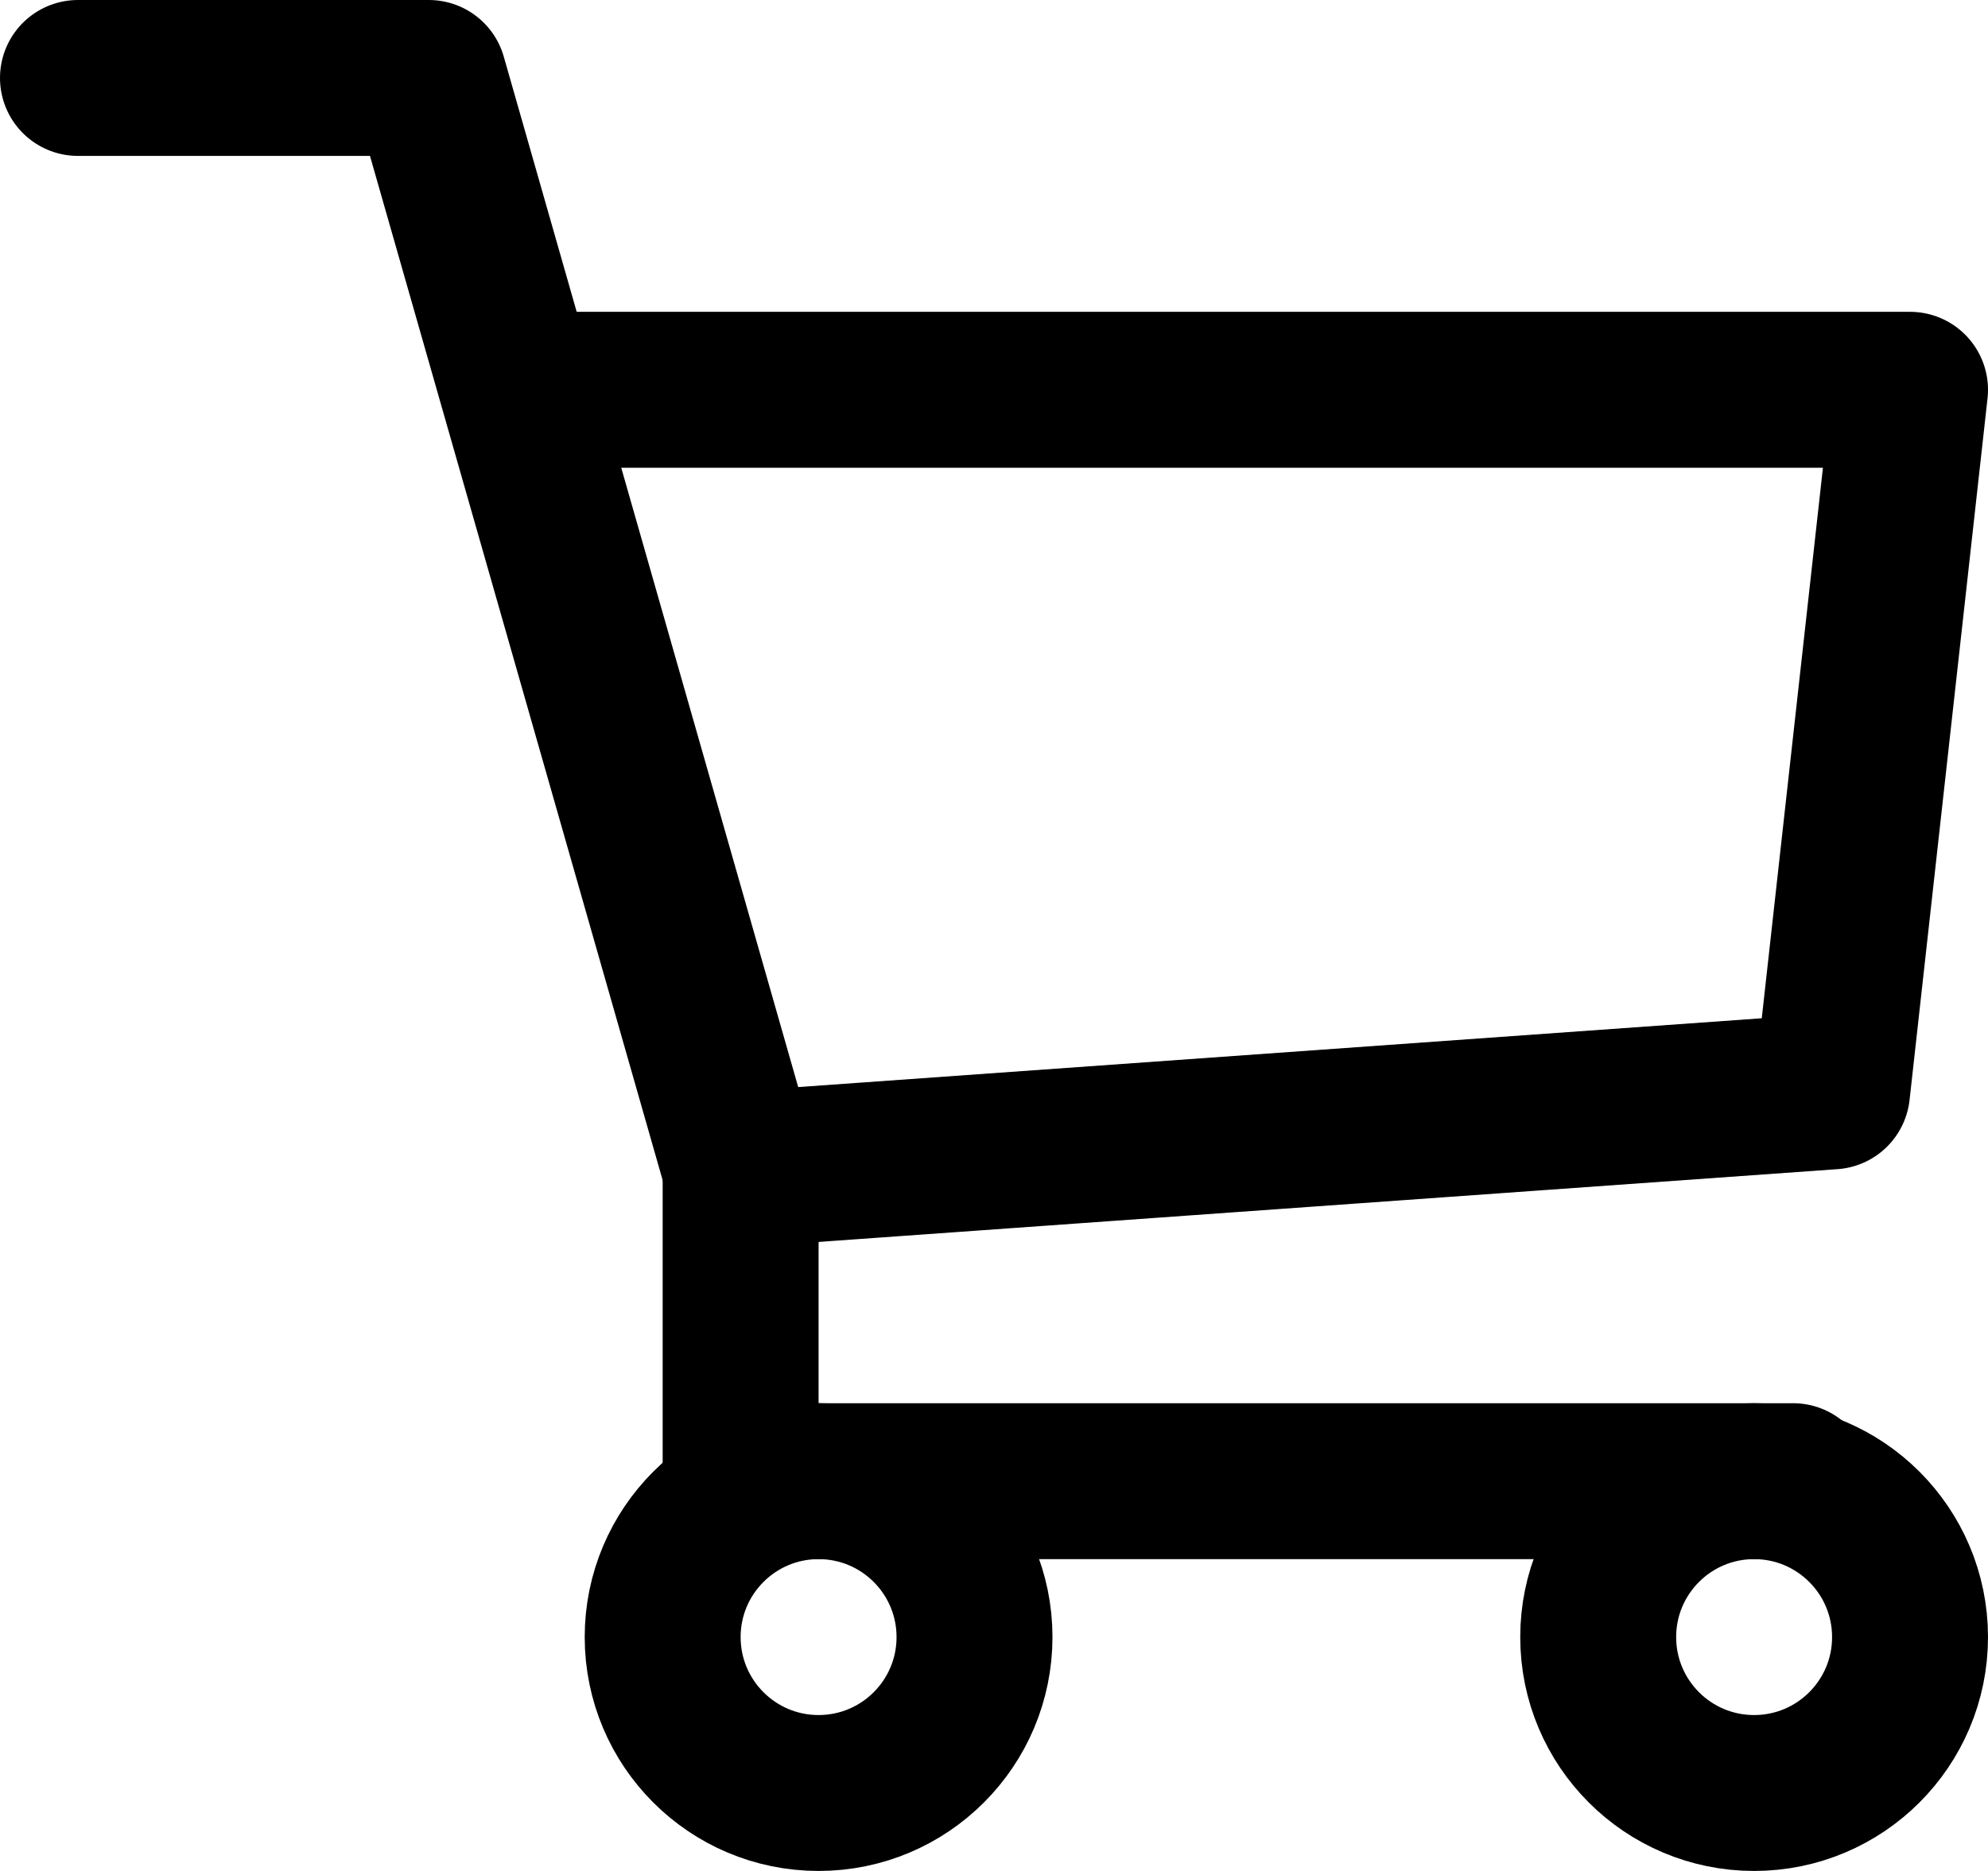 <svg id="レイヤー_1" data-name="レイヤー 1" xmlns="http://www.w3.org/2000/svg" viewBox="0 0 25.5 24"><defs><style>.cls-1{fill:none;stroke:#000;stroke-linecap:round;stroke-linejoin:round;stroke-width:2px;}</style></defs><title>ico_cart</title><polyline class="cls-1" points="1 1 5.5 1 9.5 15 23.5 14 24.5 5 7 5"/><polyline class="cls-1" points="9.5 15 9.5 19 23 19"/><circle class="cls-1" cx="10.5" cy="21" r="2"/><circle class="cls-1" cx="22.5" cy="21" r="2"/></svg>